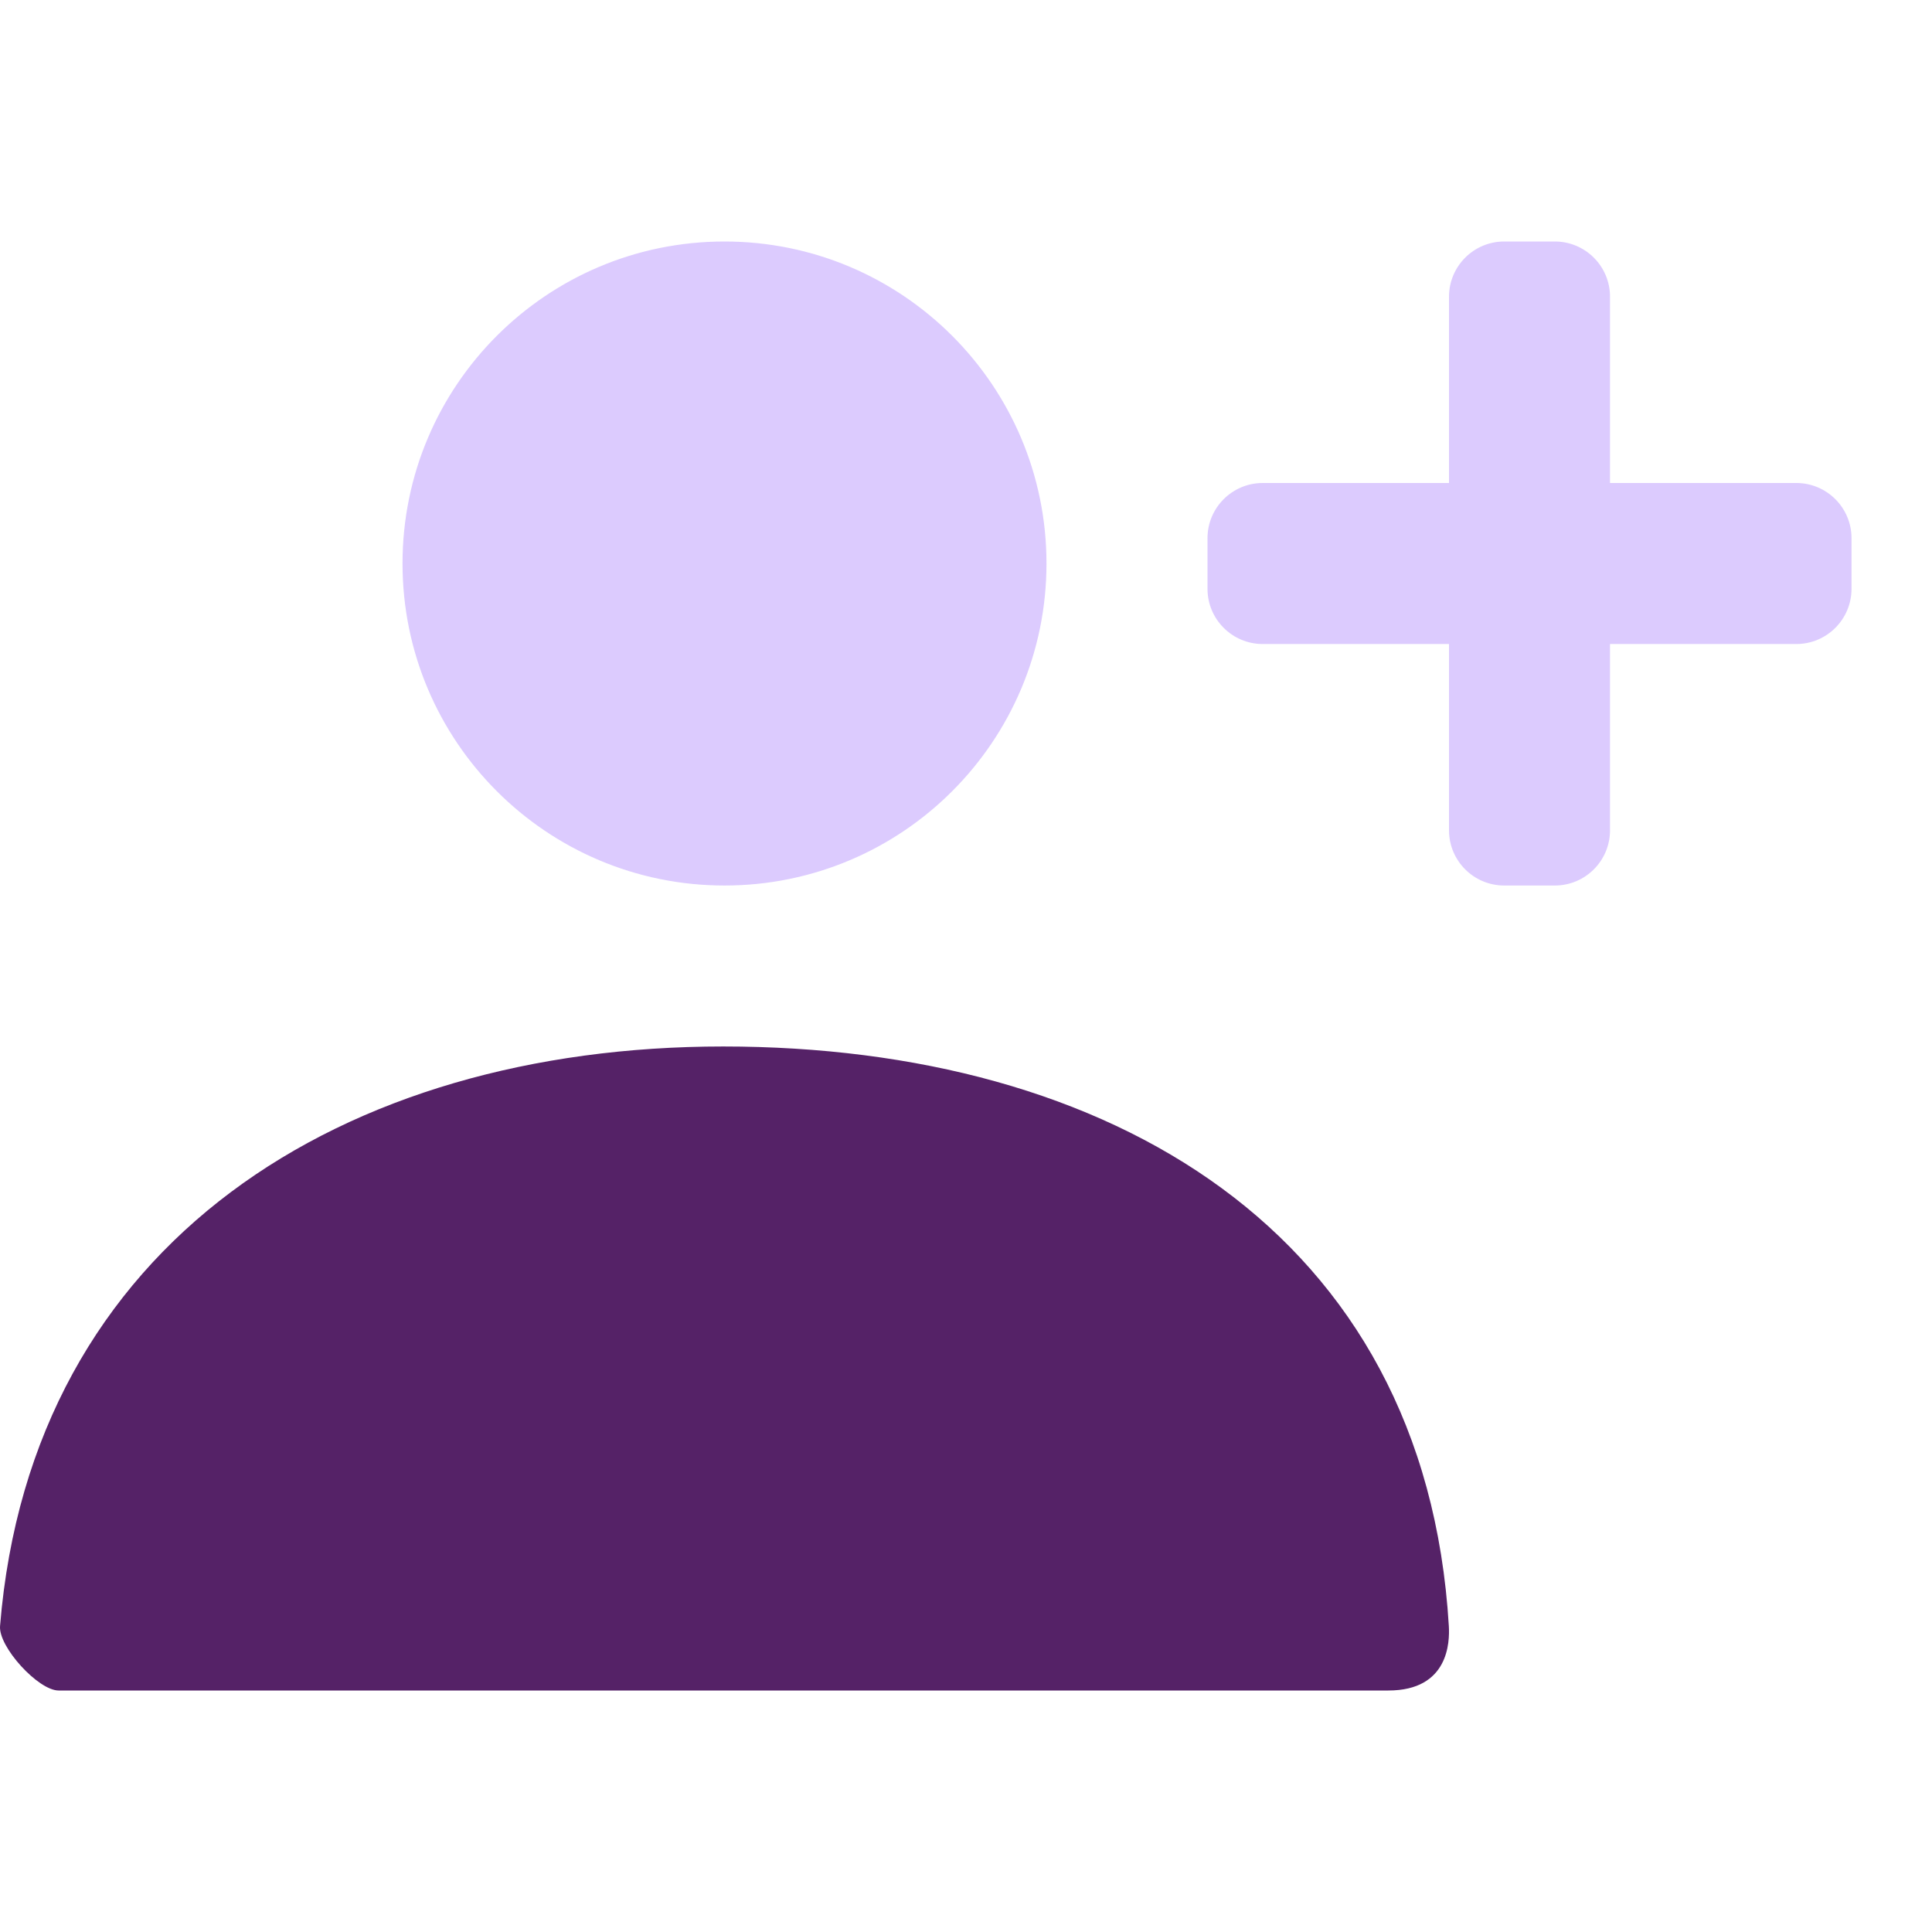 <svg width="35" height="35" viewBox="0 0 35 35" fill="none" xmlns="http://www.w3.org/2000/svg">
<path opacity="0.3" fill-rule="evenodd" clip-rule="evenodd" d="M13.125 16.042C9.903 16.042 7.292 13.43 7.292 10.208C7.292 6.987 9.903 4.375 13.125 4.375C16.347 4.375 18.958 6.987 18.958 10.208C18.958 13.43 16.347 16.042 13.125 16.042ZM27.25 16.042C26.698 16.042 26.25 15.594 26.25 15.042V11.667H22.875C22.323 11.667 21.875 11.219 21.875 10.667V9.75C21.875 9.198 22.323 8.75 22.875 8.75H26.25V5.375C26.25 4.823 26.698 4.375 27.25 4.375H28.167C28.719 4.375 29.167 4.823 29.167 5.375V8.75H32.542C33.094 8.75 33.542 9.198 33.542 9.75V10.667C33.542 11.219 33.094 11.667 32.542 11.667H29.167V15.042C29.167 15.594 28.719 16.042 28.167 16.042H27.25Z" fill="#8A50FC"/>
<path d="M0.001 29.457C0.566 22.497 6.215 18.958 13.101 18.958C20.083 18.958 25.82 22.303 26.247 29.458C26.264 29.743 26.247 30.625 25.151 30.625C19.747 30.625 11.717 30.625 1.061 30.625C0.695 30.625 -0.03 29.836 0.001 29.457Z" fill="#552267"/>
</svg>
